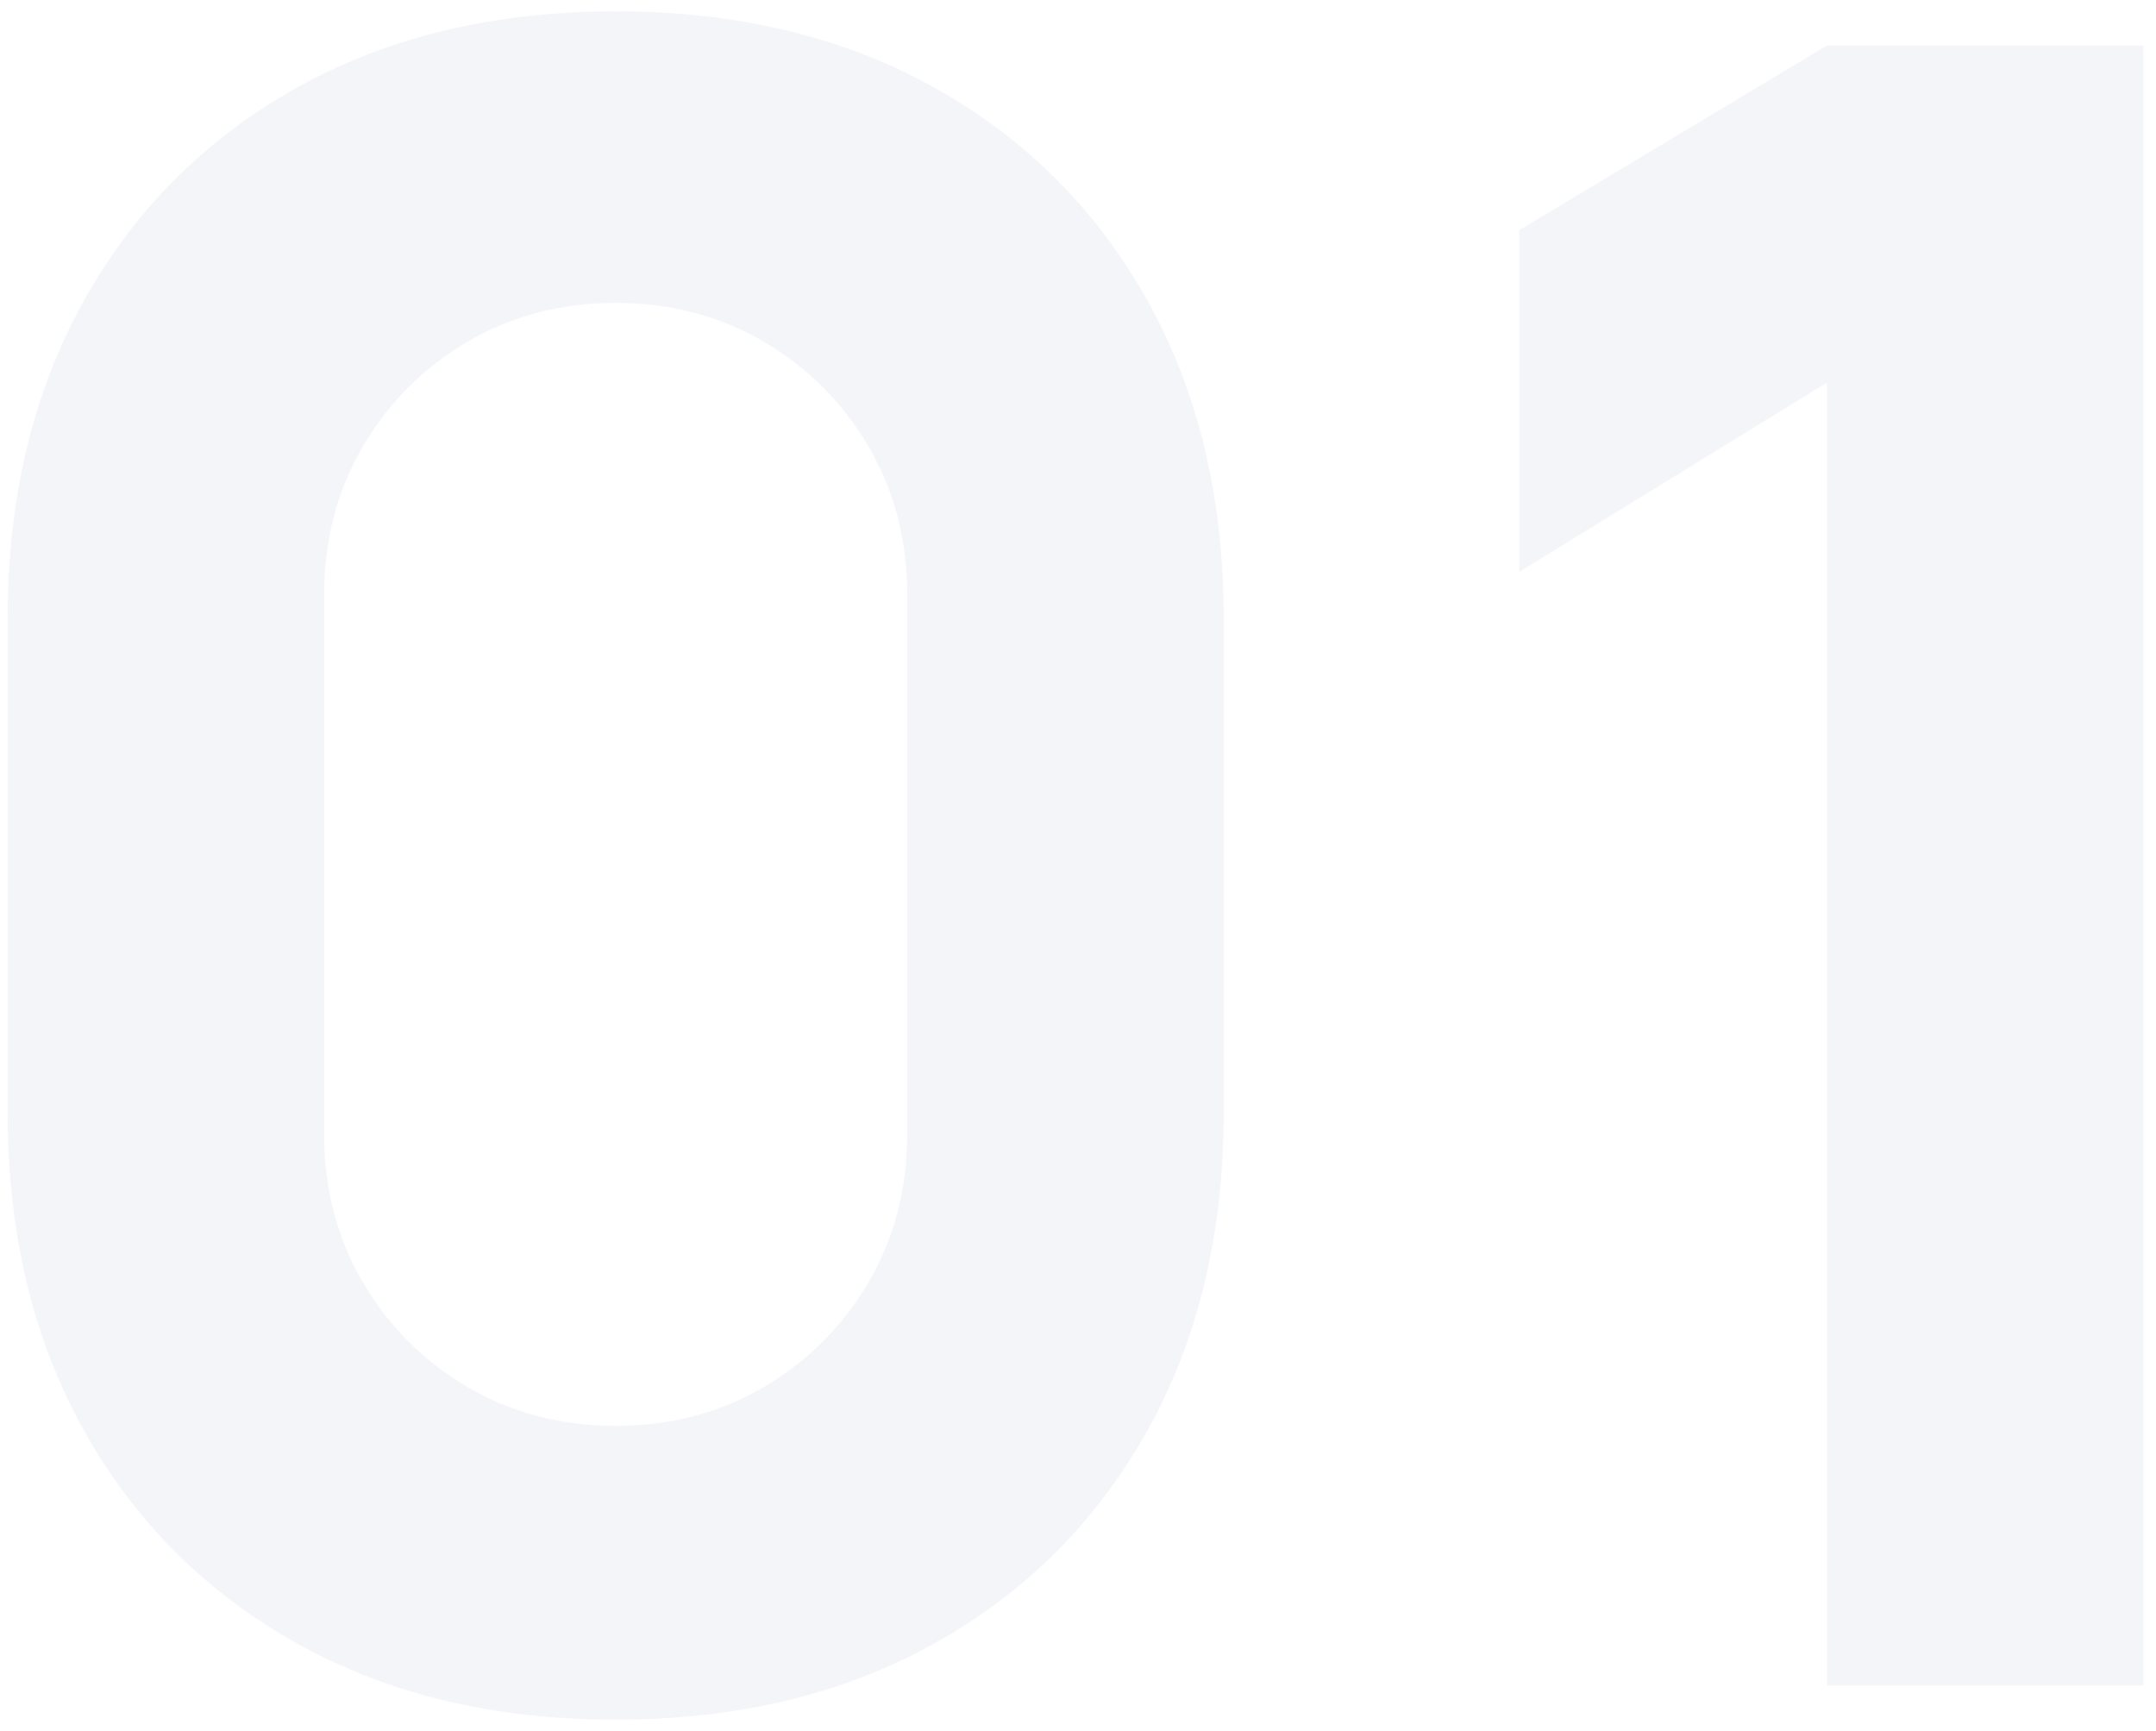 <svg width="142" height="114" viewBox="0 0 142 114" fill="none" xmlns="http://www.w3.org/2000/svg">
<path opacity="0.05" d="M40.55 113.25C48.55 113.25 55.55 111.575 61.55 108.225C67.55 104.875 72.225 100.2 75.575 94.2C78.925 88.2 80.6 81.2 80.6 73.2V40.8C80.6 32.8 78.925 25.8 75.575 19.8C72.225 13.8 67.55 9.125 61.55 5.775C55.55 2.425 48.55 0.75 40.55 0.75C32.55 0.75 25.55 2.425 19.55 5.775C13.55 9.125 8.875 13.8 5.525 19.8C2.175 25.8 0.5 32.8 0.5 40.8V73.2C0.5 81.2 2.175 88.2 5.525 94.2C8.875 100.2 13.55 104.875 19.55 108.225C25.55 111.575 32.55 113.25 40.55 113.25ZM40.55 93.9C36.95 93.9 33.7 93.05 30.8 91.35C27.9 89.65 25.6 87.35 23.9 84.45C22.2 81.55 21.35 78.3 21.35 74.7V39.15C21.35 35.55 22.2 32.3 23.9 29.4C25.6 26.5 27.9 24.2 30.8 22.5C33.7 20.8 36.95 19.95 40.55 19.95C44.15 19.95 47.4 20.8 50.3 22.5C53.2 24.2 55.5 26.5 57.2 29.4C58.9 32.3 59.75 35.55 59.75 39.15V74.7C59.75 78.3 58.9 81.55 57.2 84.45C55.5 87.35 53.2 89.65 50.3 91.35C47.4 93.05 44.15 93.9 40.55 93.9ZM120.324 111H141.174V3H120.324L100.074 15.15V37.65L120.324 25.2V111Z" fill="#012C79"/>
</svg>
